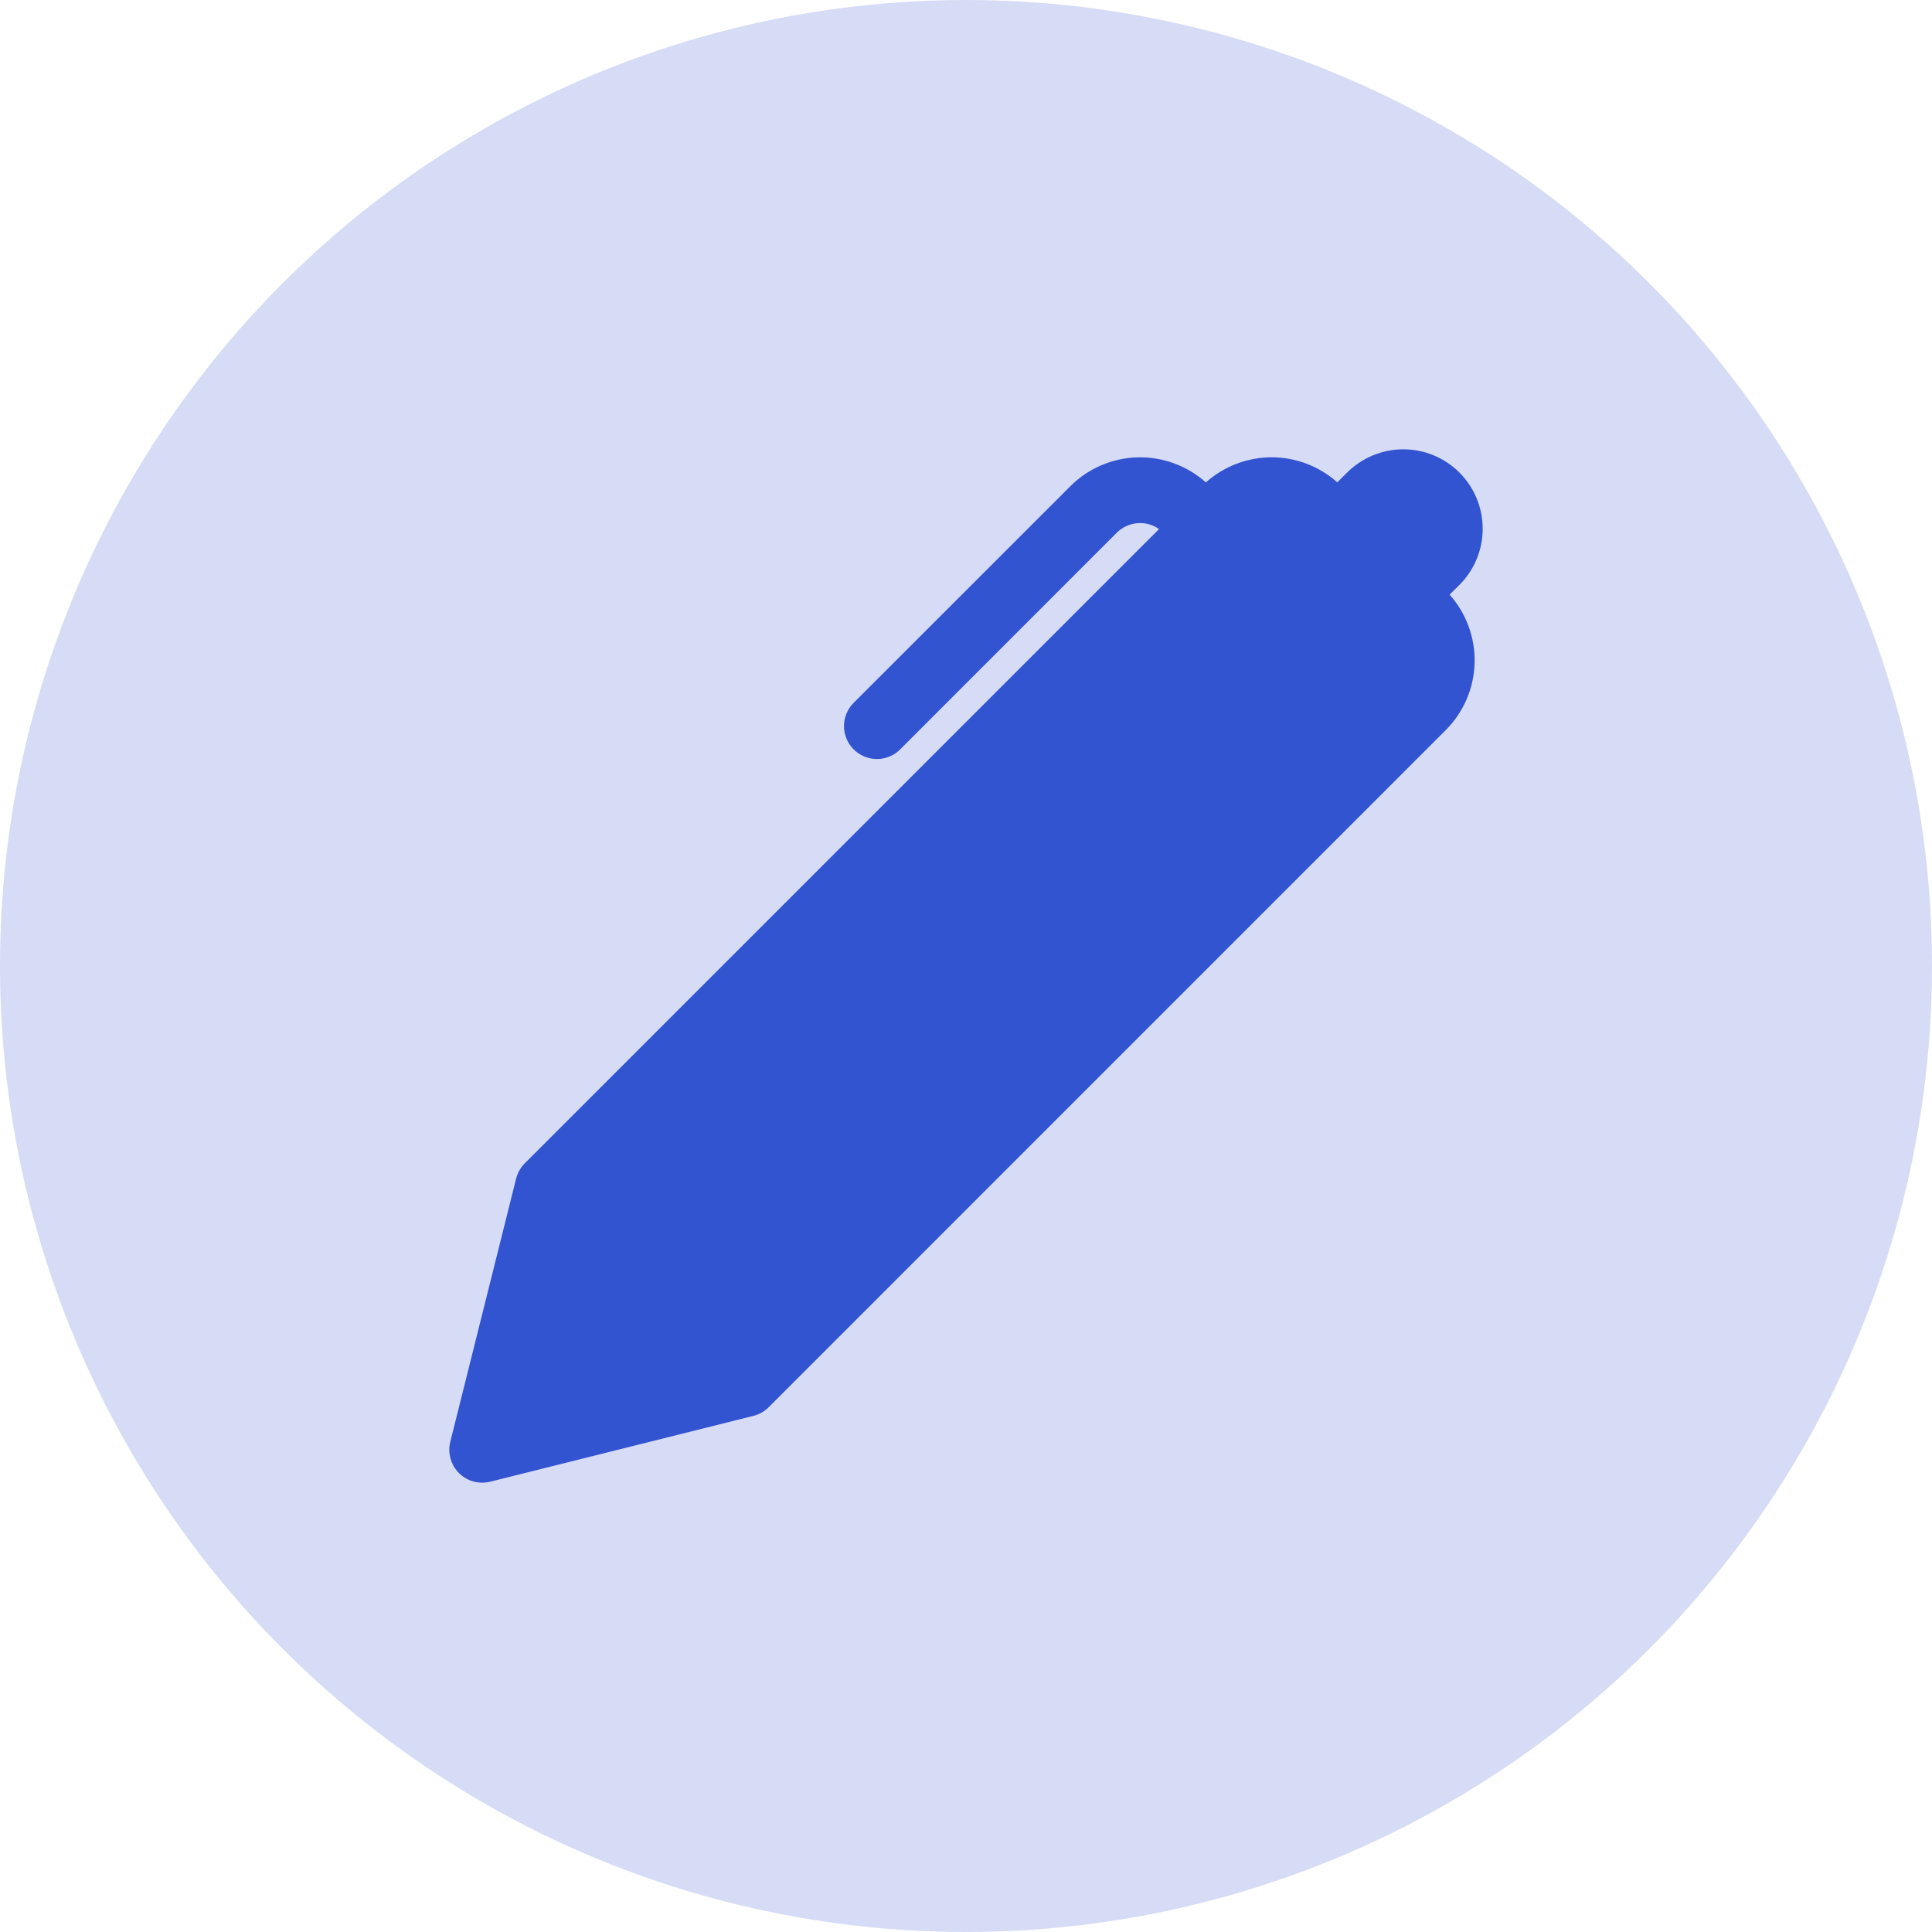 <svg width="32" height="32" viewBox="0 0 32 32" fill="none" xmlns="http://www.w3.org/2000/svg">
<circle opacity="0.2" cx="16" cy="16" r="16" fill="#3354D1"/>
<path d="M22.15 7.989L22.312 7.827C22.435 7.705 22.58 7.608 22.739 7.542C22.899 7.476 23.07 7.442 23.243 7.442C23.416 7.442 23.587 7.476 23.746 7.542C23.906 7.608 24.051 7.705 24.173 7.827C24.295 7.949 24.392 8.095 24.458 8.254C24.524 8.414 24.558 8.585 24.558 8.758C24.558 8.931 24.524 9.102 24.458 9.261C24.392 9.421 24.295 9.566 24.173 9.688L24.01 9.849C24.288 10.161 24.436 10.567 24.424 10.984C24.412 11.401 24.241 11.798 23.946 12.093L12.731 23.309C12.661 23.379 12.573 23.428 12.477 23.452L8.118 24.542C8.027 24.564 7.932 24.563 7.841 24.538C7.75 24.513 7.668 24.465 7.601 24.398C7.535 24.332 7.487 24.249 7.462 24.159C7.437 24.068 7.435 23.973 7.458 23.881L8.548 19.523C8.572 19.427 8.621 19.34 8.69 19.27L19.197 8.763C19.092 8.689 18.964 8.654 18.836 8.666C18.708 8.677 18.588 8.733 18.497 8.824L14.91 12.412C14.86 12.463 14.8 12.503 14.733 12.53C14.667 12.558 14.596 12.572 14.525 12.572C14.453 12.572 14.382 12.558 14.316 12.53C14.25 12.503 14.19 12.463 14.139 12.412C14.088 12.362 14.048 12.301 14.021 12.235C13.993 12.169 13.979 12.098 13.979 12.027C13.979 11.955 13.993 11.884 14.021 11.818C14.048 11.752 14.088 11.691 14.139 11.641L17.728 8.053C18.023 7.758 18.421 7.587 18.838 7.575C19.255 7.564 19.662 7.712 19.973 7.99C20.272 7.723 20.66 7.575 21.061 7.574C21.463 7.574 21.85 7.722 22.15 7.989Z" fill="#3354D1"/>
</svg>
